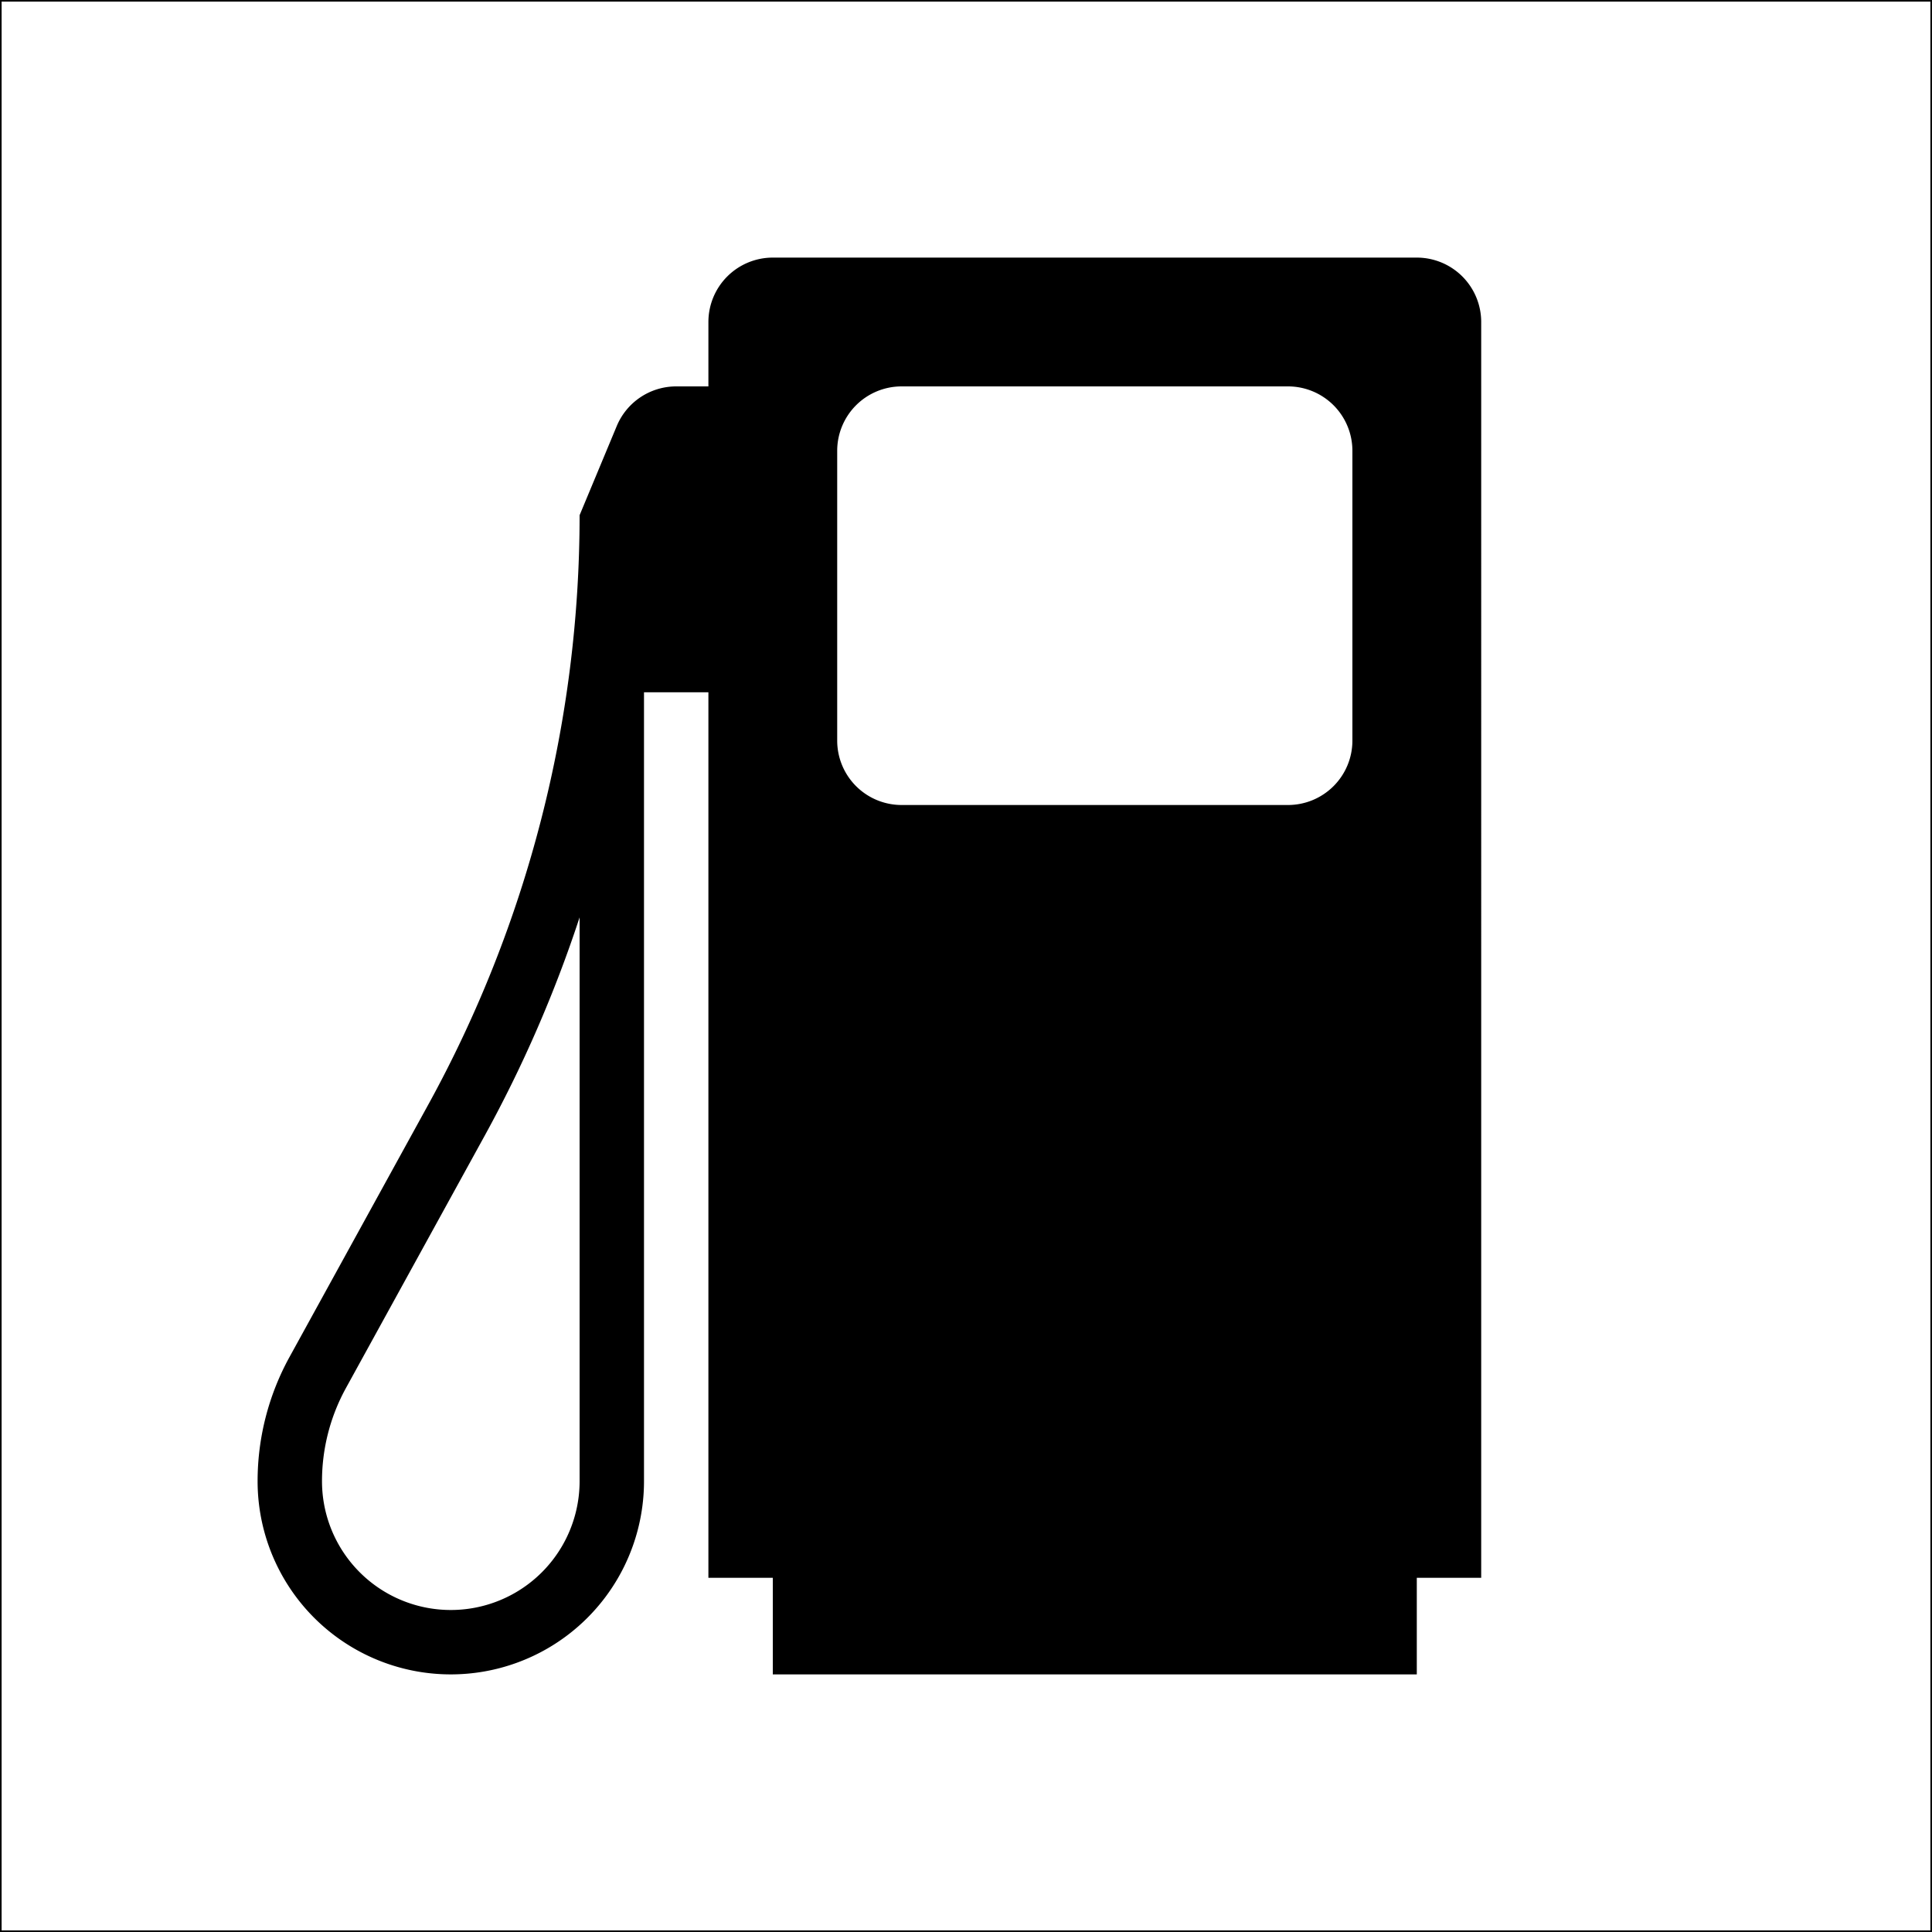 <svg width="150" height="150" xmlns="http://www.w3.org/2000/svg"><rect width="100%" height="100%" fill="#808080" stroke="none"/><path fill="#fff" fill-rule="evenodd" stroke="#000" stroke-width=".25" d="M0 150V0h150v150H0Z"/><path fill-rule="evenodd" d="M60 130h50v-7.5h5V25a5 5 0 0 0-5-5H60a5 5 0 0 0-5 5v5h-2.5a5 5 0 0 0-4.615 3.077L45 40a95 95 0 0 1-11.753 45.77l-10.773 19.594A20 20 0 0 0 20 115a15 15 0 0 0 22.5 12.99A15 15 0 0 0 50 115V53.75h5v68.75h5v7.5ZM45 71.225a100 100 0 0 1-7.371 16.954l-10.773 19.594A15 15 0 0 0 25 115a10 10 0 0 0 15 8.66 10 10 0 0 0 5-8.66V71.225ZM70 62.5h30a5 5 0 0 0 5-5V35a5 5 0 0 0-5-5H70a5 5 0 0 0-5 5v22.5a5 5 0 0 0 5 5Z"/></svg>